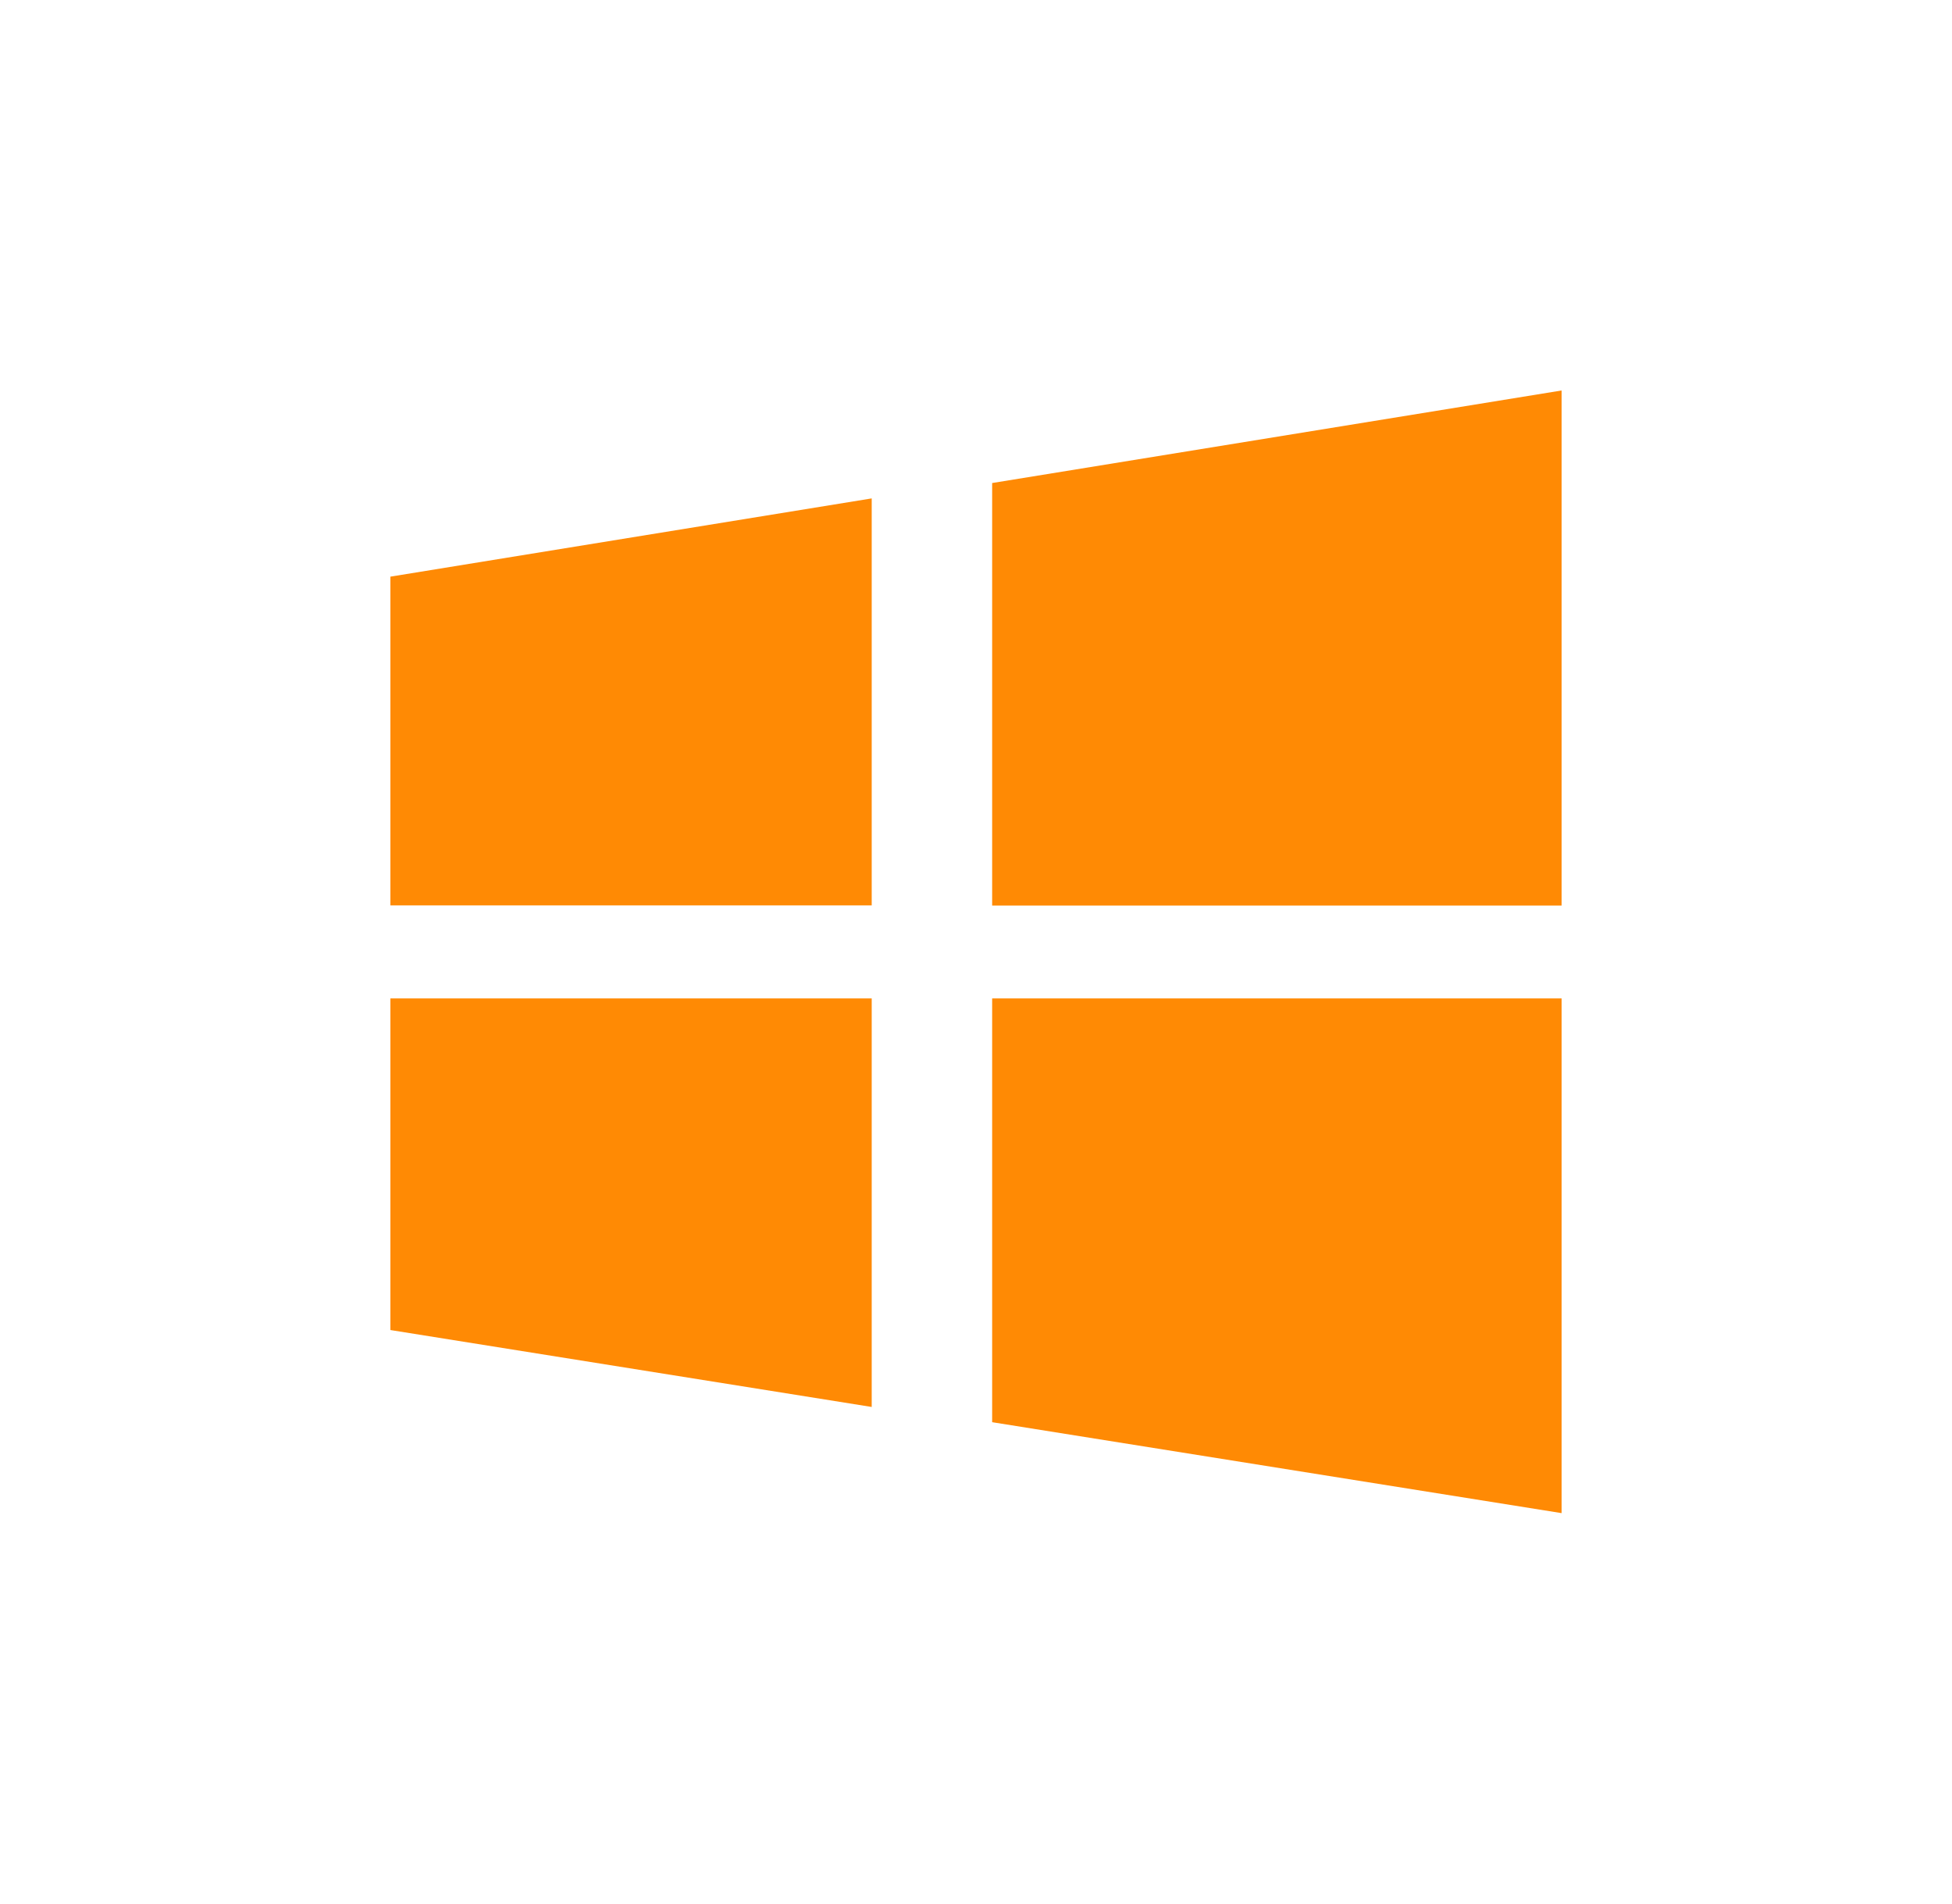 <svg width="40" height="39" viewBox="0 0 40 39" fill="none" xmlns="http://www.w3.org/2000/svg"><path d="M20.331 9.896V18.552H32V8L20.331 9.896ZM20.331 29.137L32 31V20.454H20.331V29.137ZM8 18.549H17.863V10.211L8 11.814V18.549ZM8 27.249L17.863 28.825V20.454H8V27.249Z" fill="#FF8A04"/></svg>